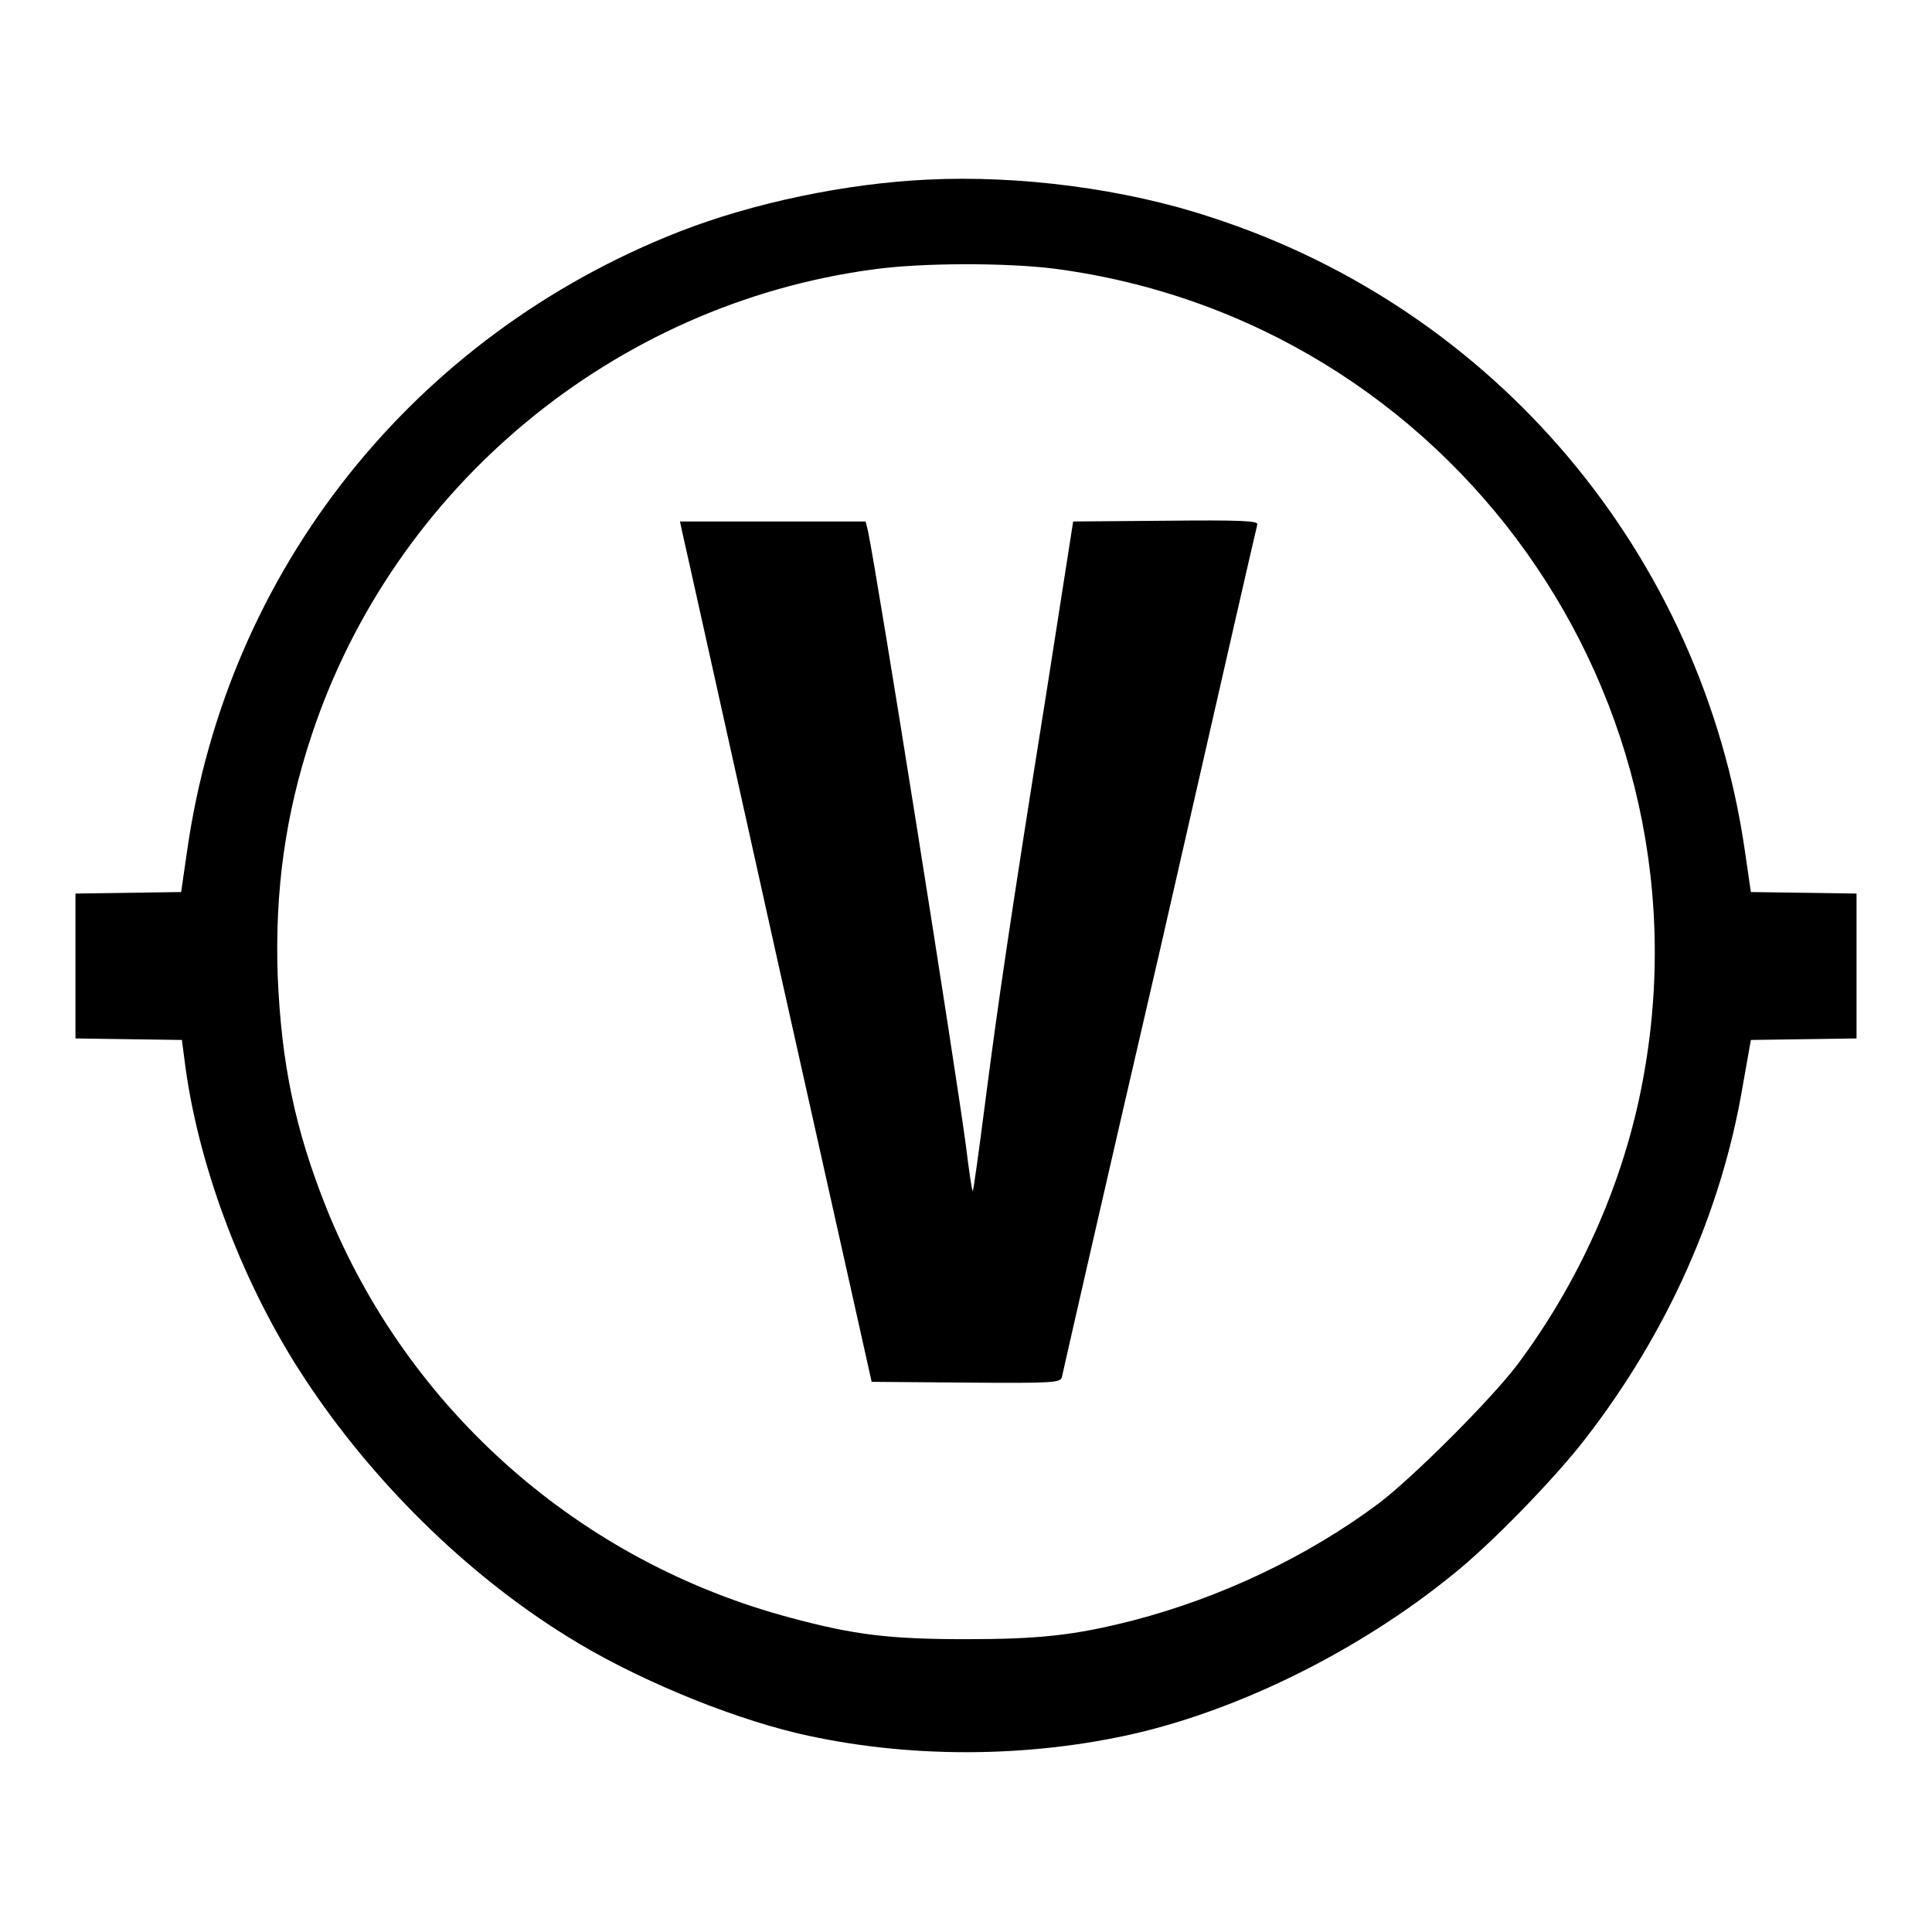 <?xml version="1.0" encoding="utf-8"?>
<!-- Svg Vector Icons : http://www.onlinewebfonts.com/icon -->
<!DOCTYPE svg PUBLIC "-//W3C//DTD SVG 1.1//EN" "http://www.w3.org/Graphics/SVG/1.1/DTD/svg11.dtd">
<svg version="1.1" xmlns="http://www.w3.org/2000/svg" xmlns:xlink="http://www.w3.org/1999/xlink" x="0px" y="0px" viewBox="0 0 256 256" enable-background="new 0 0 256 256" xml:space="preserve">
<g><g><g><path fill="#000000" d="M122.9,23.8c-10.8,0.5-23.2,3.1-32.9,6.9c-35.2,13.8-59.9,44.8-65.2,82l-0.8,5.5l-7,0.1l-7,0.1v9.6v9.6l7,0.1l7.1,0.1l0.5,3.8c1.9,13.6,7.8,29,15.8,41.1c8.8,13.4,21.3,25.8,34.7,34.1c8.6,5.4,21,10.6,30.7,12.9c14.2,3.3,30.2,3.3,44.6,0c14.2-3.3,29.8-11.1,41.9-20.9c5.2-4.1,13.8-13,17.8-18.2c10.9-14.1,18-30.1,20.8-46.6l1.1-6.2l7-0.1l7-0.1v-9.6v-9.6l-7-0.1l-7-0.1l-0.8-5.5c-5.7-39.2-33-71.7-70.7-83.9C149.1,25,135,23.2,122.9,23.8z M139.7,35.6c52.6,6.9,88.3,57,77.7,109c-2.6,12.8-8.3,25.5-16.4,36.3c-3.5,4.6-13.7,14.8-18.3,18.3c-9.5,7.1-21,12.5-32.5,15.5c-7.8,2-12.5,2.5-22.3,2.5c-10.1,0-14.8-0.6-23-2.8c-28-7.4-50.8-27.5-61.6-54.2c-4.2-10.5-6-19.2-6.5-30.8c-0.4-11.3,1-21.5,4.5-32c10.9-32.9,40.1-57.1,74.4-61.7C122.1,34.8,133.3,34.8,139.7,35.6z"/><path fill="#000000" d="M90.4,70.5c0.2,0.8,5.9,26.5,12.7,57.1l12.4,55.5l12.5,0.1c11.6,0.1,12.5,0,12.7-0.7c0.1-0.5,5.9-26,13-56.6c7-30.7,12.8-56.1,12.9-56.4c0.2-0.5-2.4-0.6-12.1-0.5l-12.3,0.1l-3.5,22.4c-4.9,30.7-6.5,41.7-8.2,54.9c-0.8,6.2-1.5,11.3-1.6,11.4c-0.1,0.1-0.5-2.6-0.9-5.9c-1.5-11.2-11.7-75.4-13-81.6l-0.3-1.2h-12.2H90.1L90.4,70.5z"/></g></g></g>
</svg>